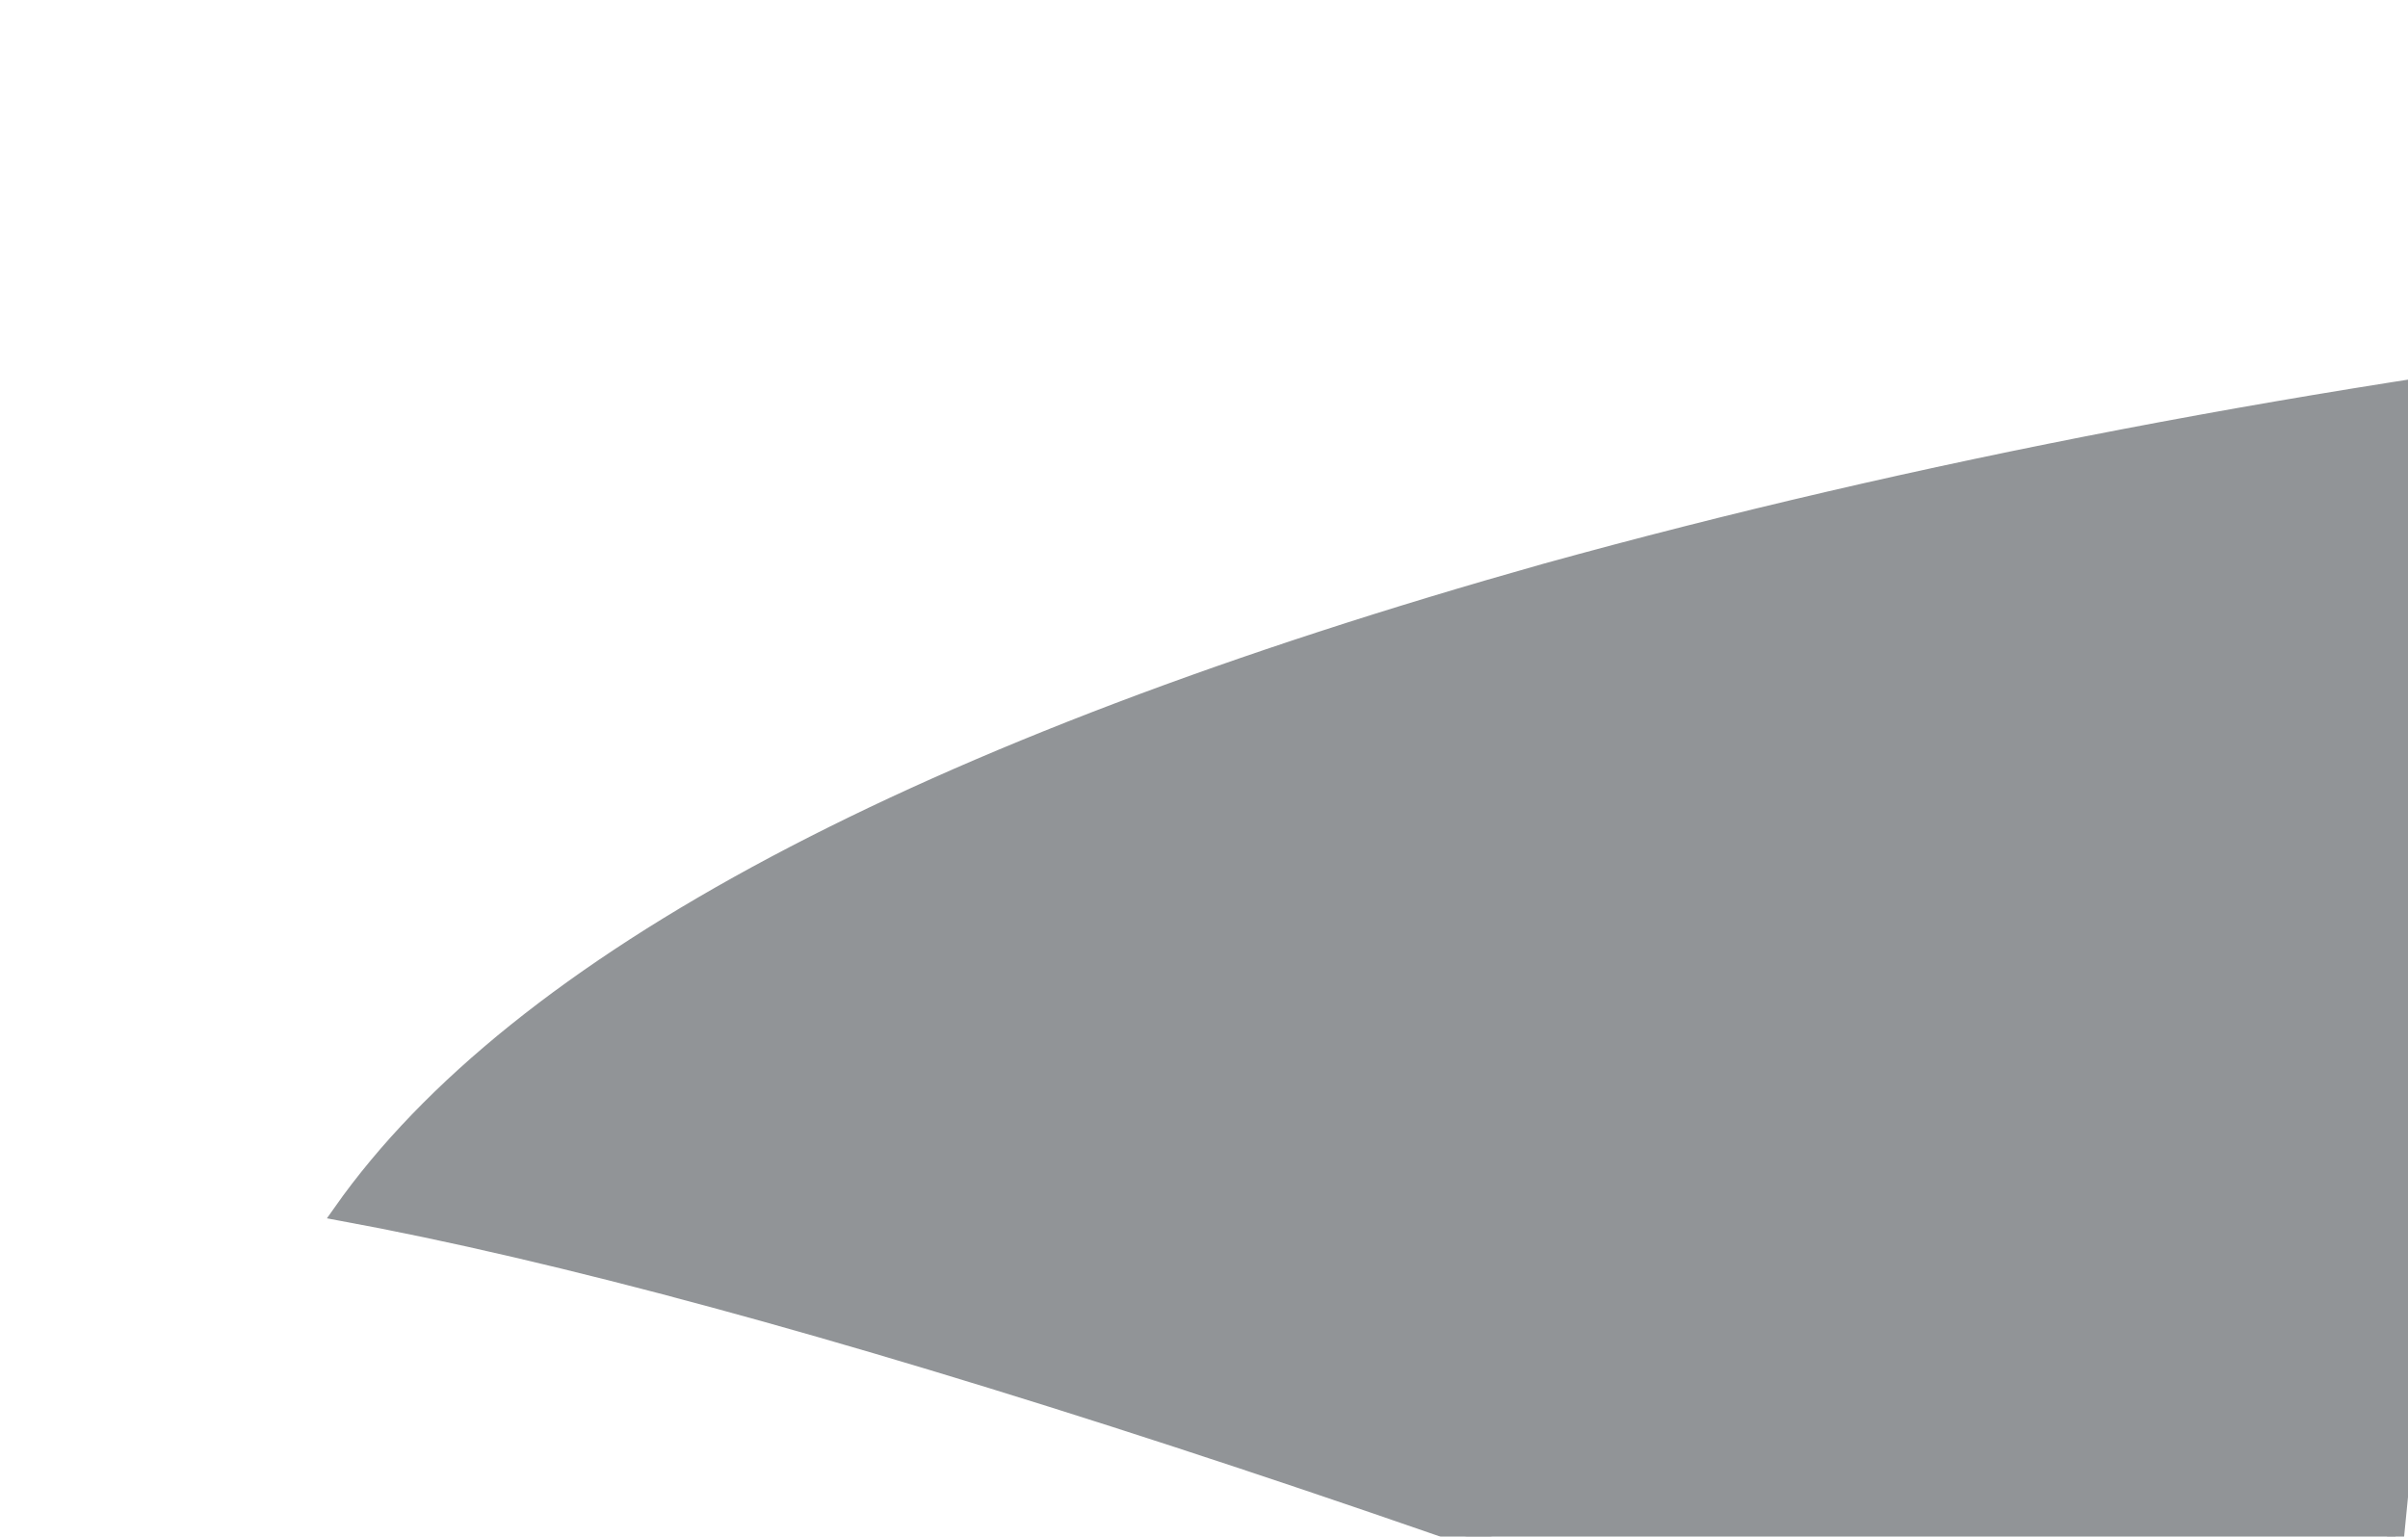 <svg width="14.1" height="9" viewBox="0 0 14.1 9" preserveAspectRatio="xMinYMin meet" xmlns="http://www.w3.org/2000/svg" xmlns:xlink="http://www.w3.org/1999/xlink">
  <defs>
    <filter id="dropshadow" height="130%">
      <feGaussianBlur in="SourceAlpha" stdDeviation="2"/> 
	  <feColorMatrix id="recolor"  type="matrix" values="0 0 0 0 1 0 0 0 0 1 0 0 0 0 1 0 0 0 1 0" result="white-glow"/>
      <feOffset dx="2" dy="2" result="offsetblur"/>
      <feComponentTransfer>
        <feFuncA type="linear" slope="0.2"/>
      </feComponentTransfer>
      <feMerge> 
        <feMergeNode in="white-glow"/> 
        <feMergeNode in="SourceGraphic"/> 
      </feMerge>
    </filter>
  </defs>
  <g filter="url(#dropshadow)">
    <path stroke="none" fill="#919497" d="M13.2 1.9 Q11.9 5.4 11.95 9 3.8 5.8 0 5.1 1.55 2.9 7.05 1.35 10.3 0.45 14.1 0 13.9 0.05 13.6 0.9 L13.2 1.9"/>
    <path fill="none" stroke="#919497" stroke-width="0.1" stroke-linecap="butt" stroke-linejoin="miter" stroke-miterlimit="3.863" d="M13.2 1.9 Q11.9 5.4 11.95 9 3.8 5.8 0 5.1 1.55 2.9 7.05 1.35 10.3 0.45 14.1 0 13.9 0.05 13.6 0.9 L13.2 1.9"/>
  </g>
</svg>
